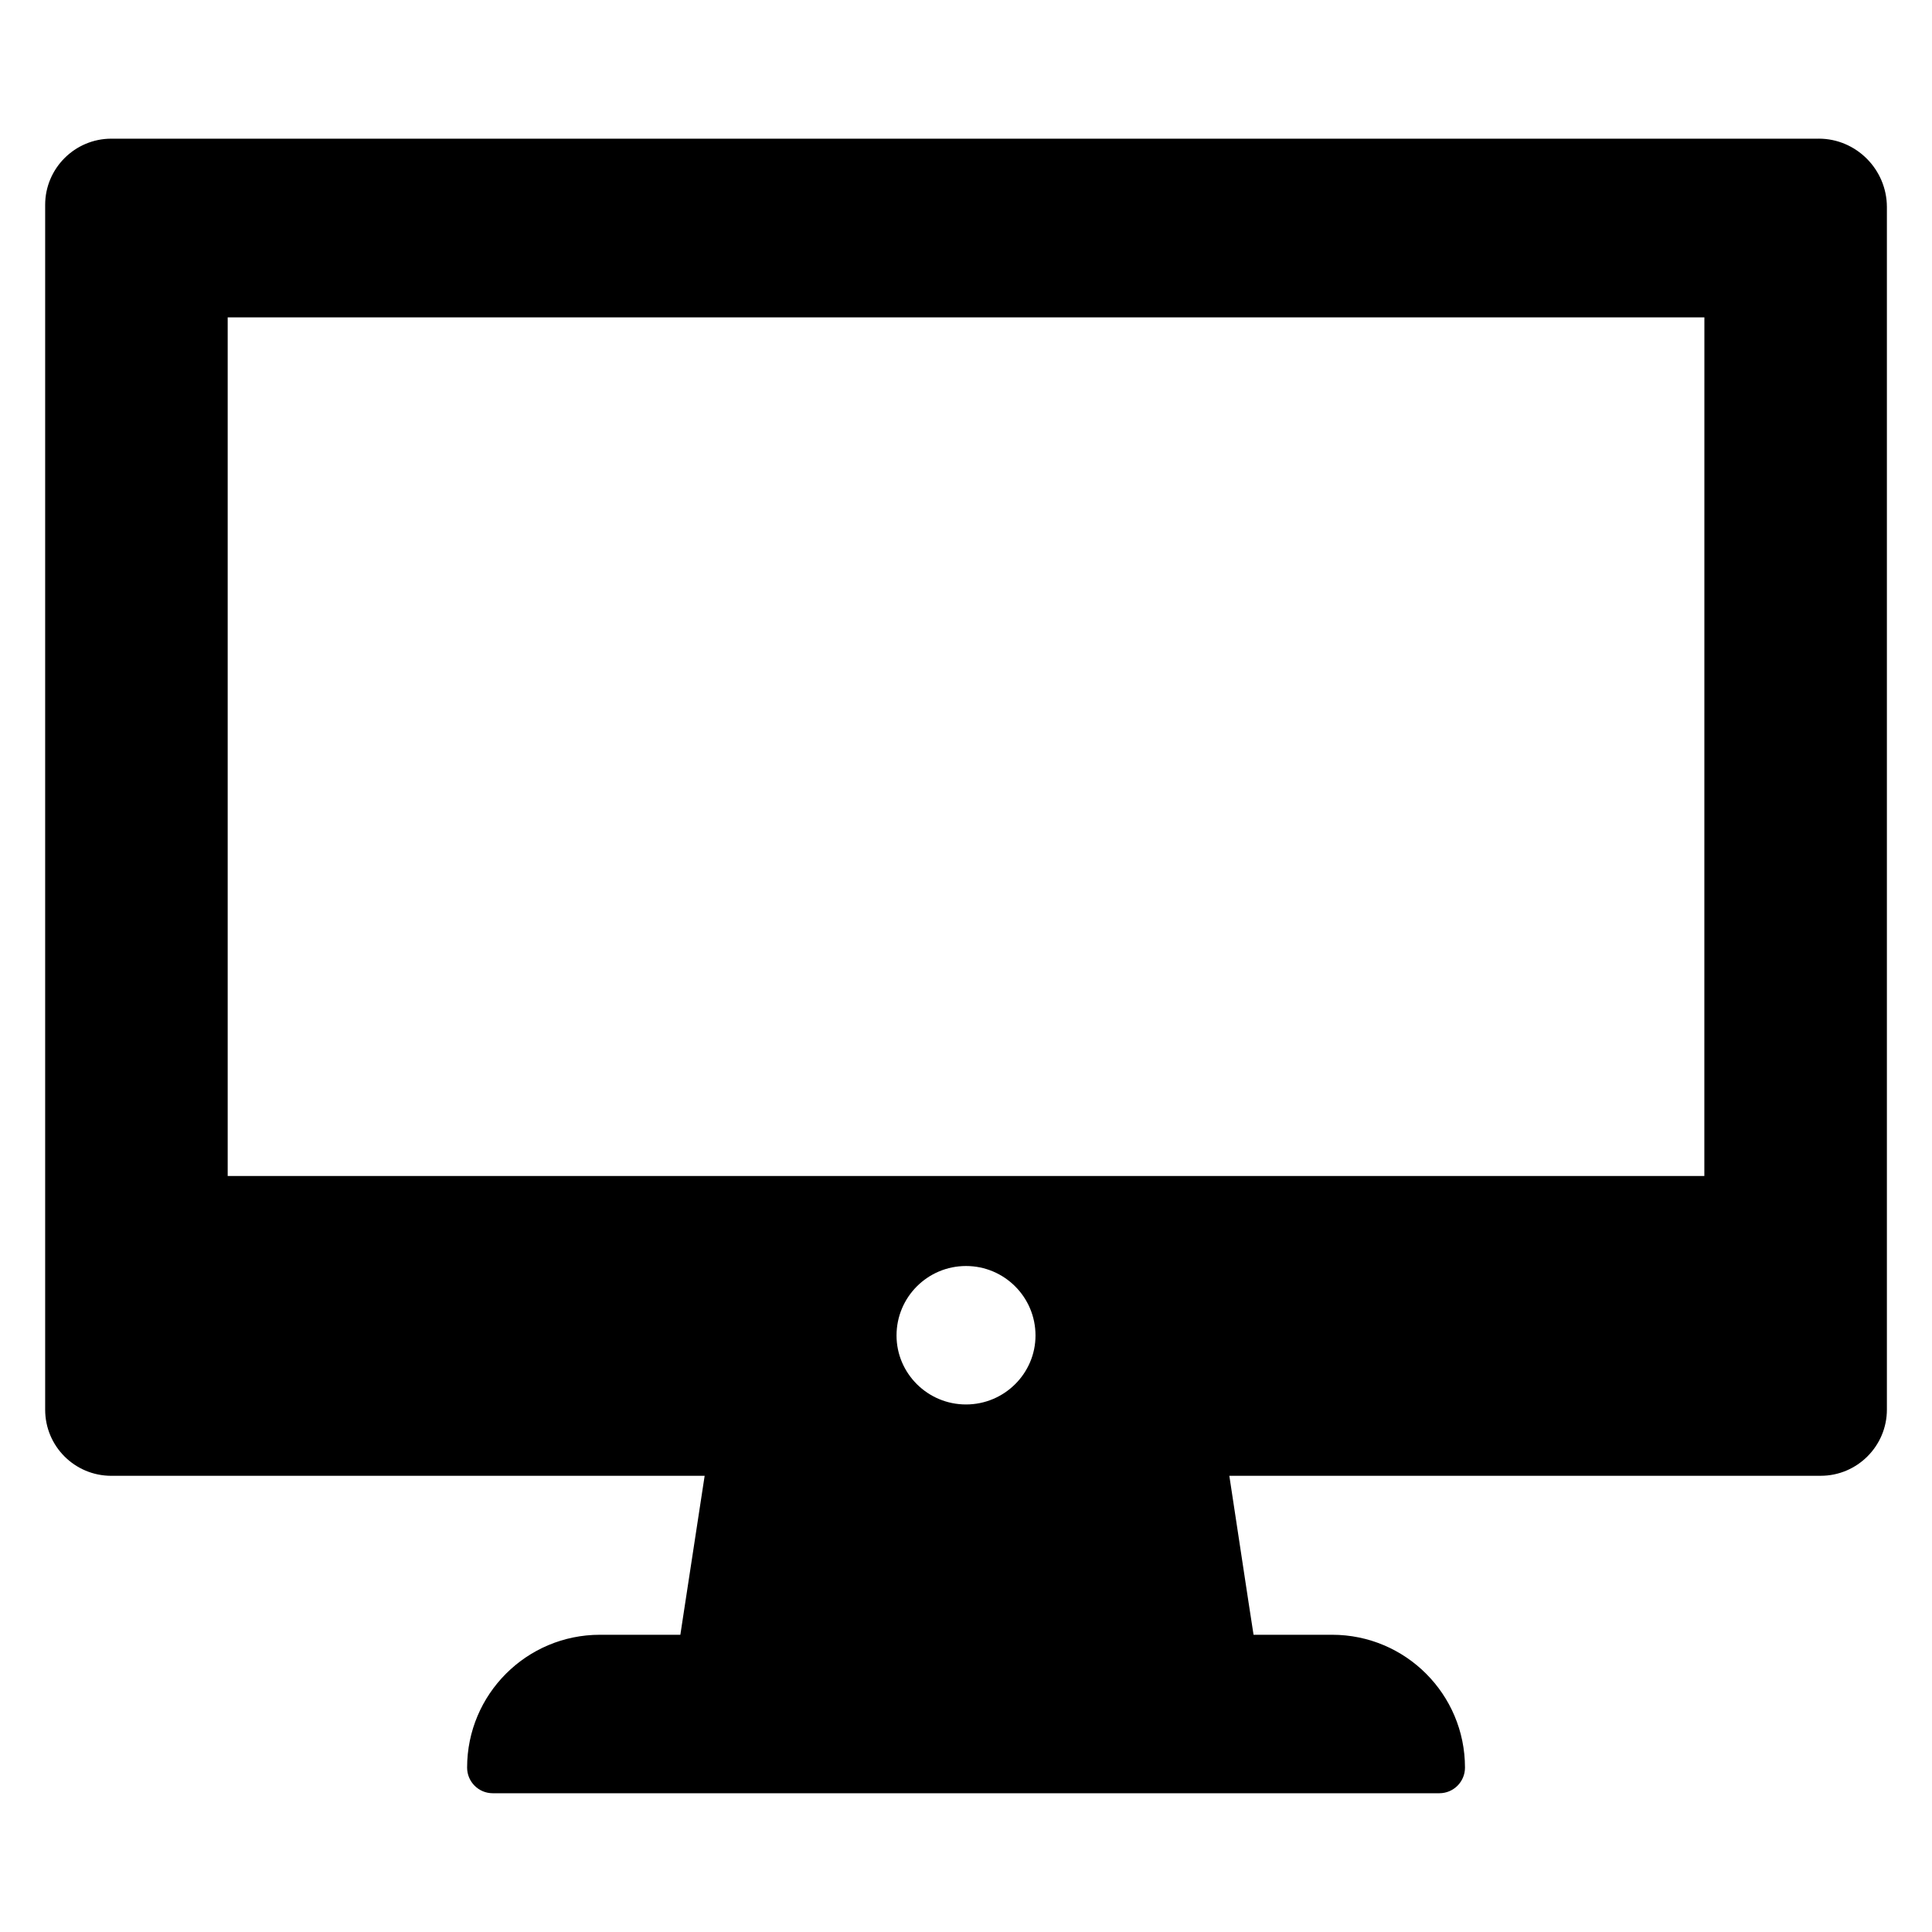 <?xml version="1.0" encoding="UTF-8"?>
<!-- Uploaded to: ICON Repo, www.svgrepo.com, Generator: ICON Repo Mixer Tools -->
<svg fill="#000000" width="800px" height="800px" version="1.1" viewBox="144 144 512 512" xmlns="http://www.w3.org/2000/svg">
 <path d="m626 180.75h-452.5c-9.66 0-17.531 7.871-17.531 17.523v319.3c0 9.738 7.871 17.531 17.531 17.531h157.24l-5.84 38.188-0.598 3.938h-21.309c-19.445 0-35.203 15.762-35.203 35.203 0 3.754 3.039 6.793 6.793 6.793h250.86c3.754 0 6.793-3.039 6.793-6.793 0-19.445-15.762-35.203-35.203-35.203h-20.828l-1.34-8.684-5.078-33.449h156.73c9.652 0 17.531-7.871 17.531-17.531v-318.7c-0.016-9.988-8.148-18.121-18.051-18.121zm-244.41 317.17c0-10.172 8.242-18.414 18.414-18.414s18.414 8.242 18.414 18.414c0 10.035-8.242 18.277-18.414 18.277-10.172 0.004-18.414-8.238-18.414-18.277zm214.08-42.273h-391.33v-227.54h391.34z"/>
</svg>
